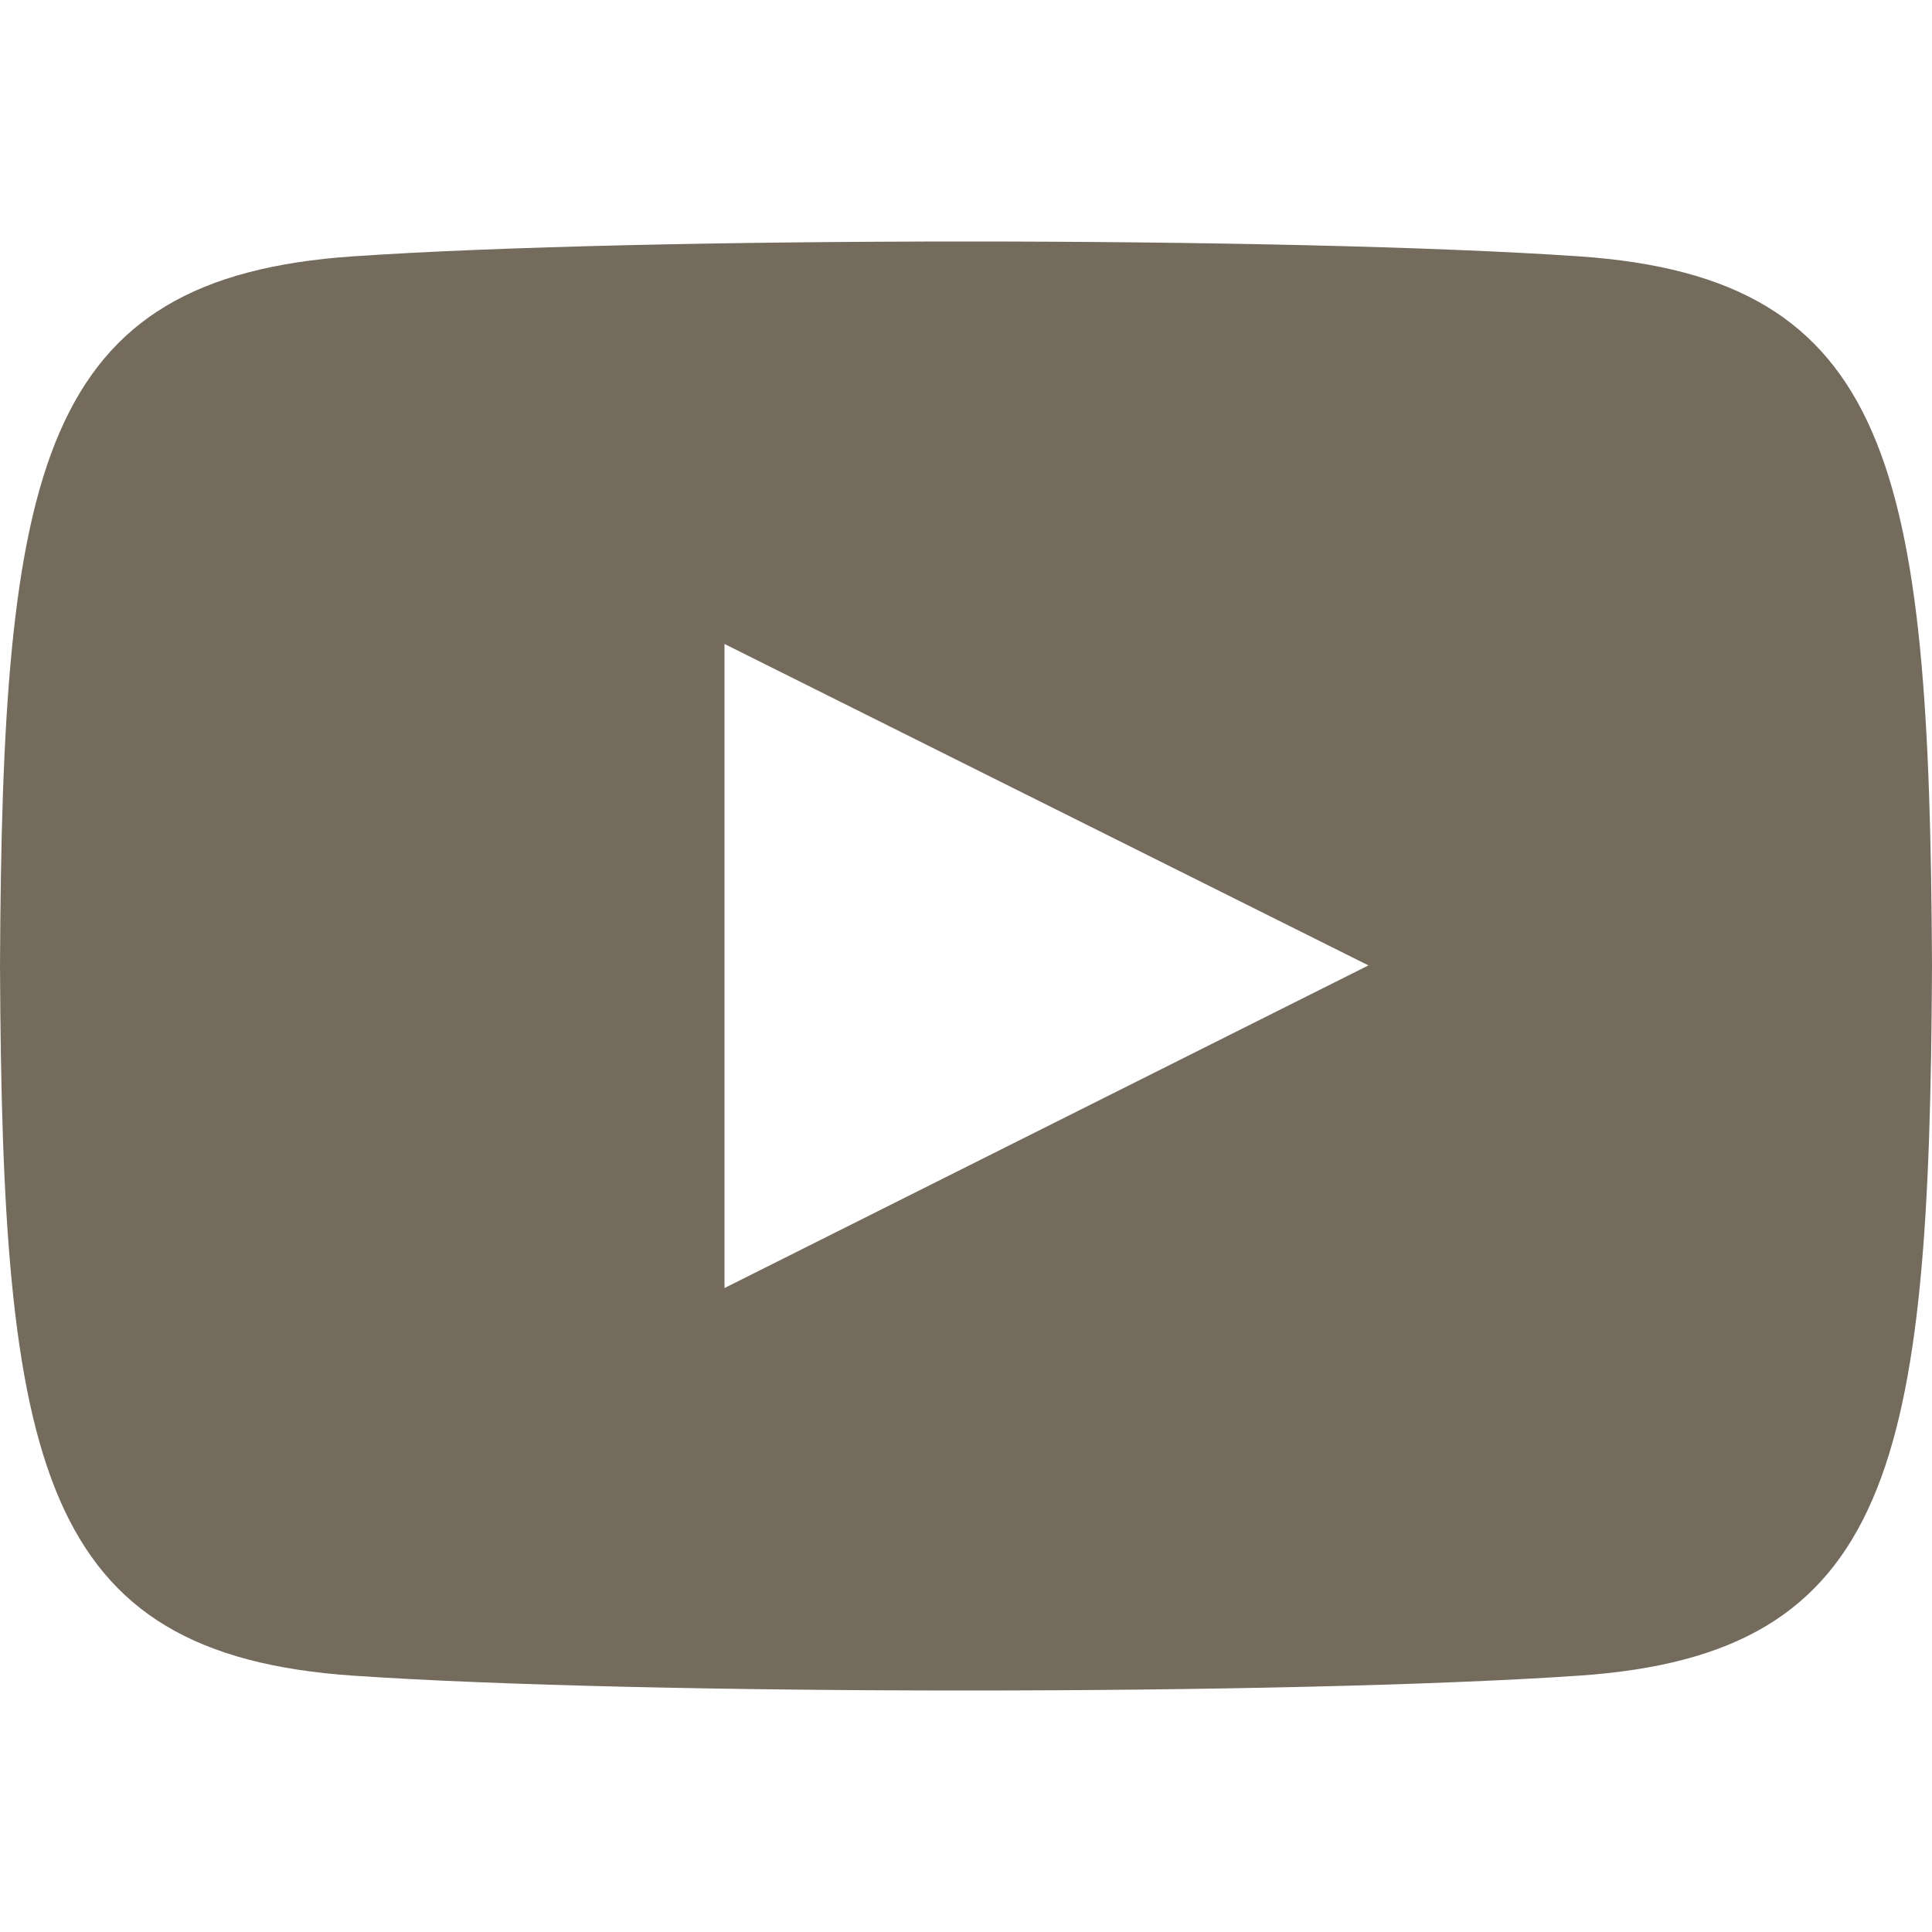<svg width="16" height="16" viewBox="0 0 16 16" fill="none" xmlns="http://www.w3.org/2000/svg">
<g clip-path="url(#clip0_3_4)">
<path d="M13.077 2.123C10.674 1.959 5.323 1.959 2.923 2.123C0.325 2.3 0.019 3.869 0 8C0.019 12.123 0.323 13.699 2.923 13.877C5.323 14.041 10.674 14.041 13.077 13.877C15.675 13.7 15.981 12.131 16 8C15.981 3.877 15.677 2.301 13.077 2.123V2.123ZM6 10.667V5.333L11.333 7.995L6 10.667V10.667Z" fill="#746B5D"/>
</g>
<defs>
<clipPath id="clip0_3_4">
<rect width="16" height="16" fill="white"/>
</clipPath>
</defs>
</svg>
